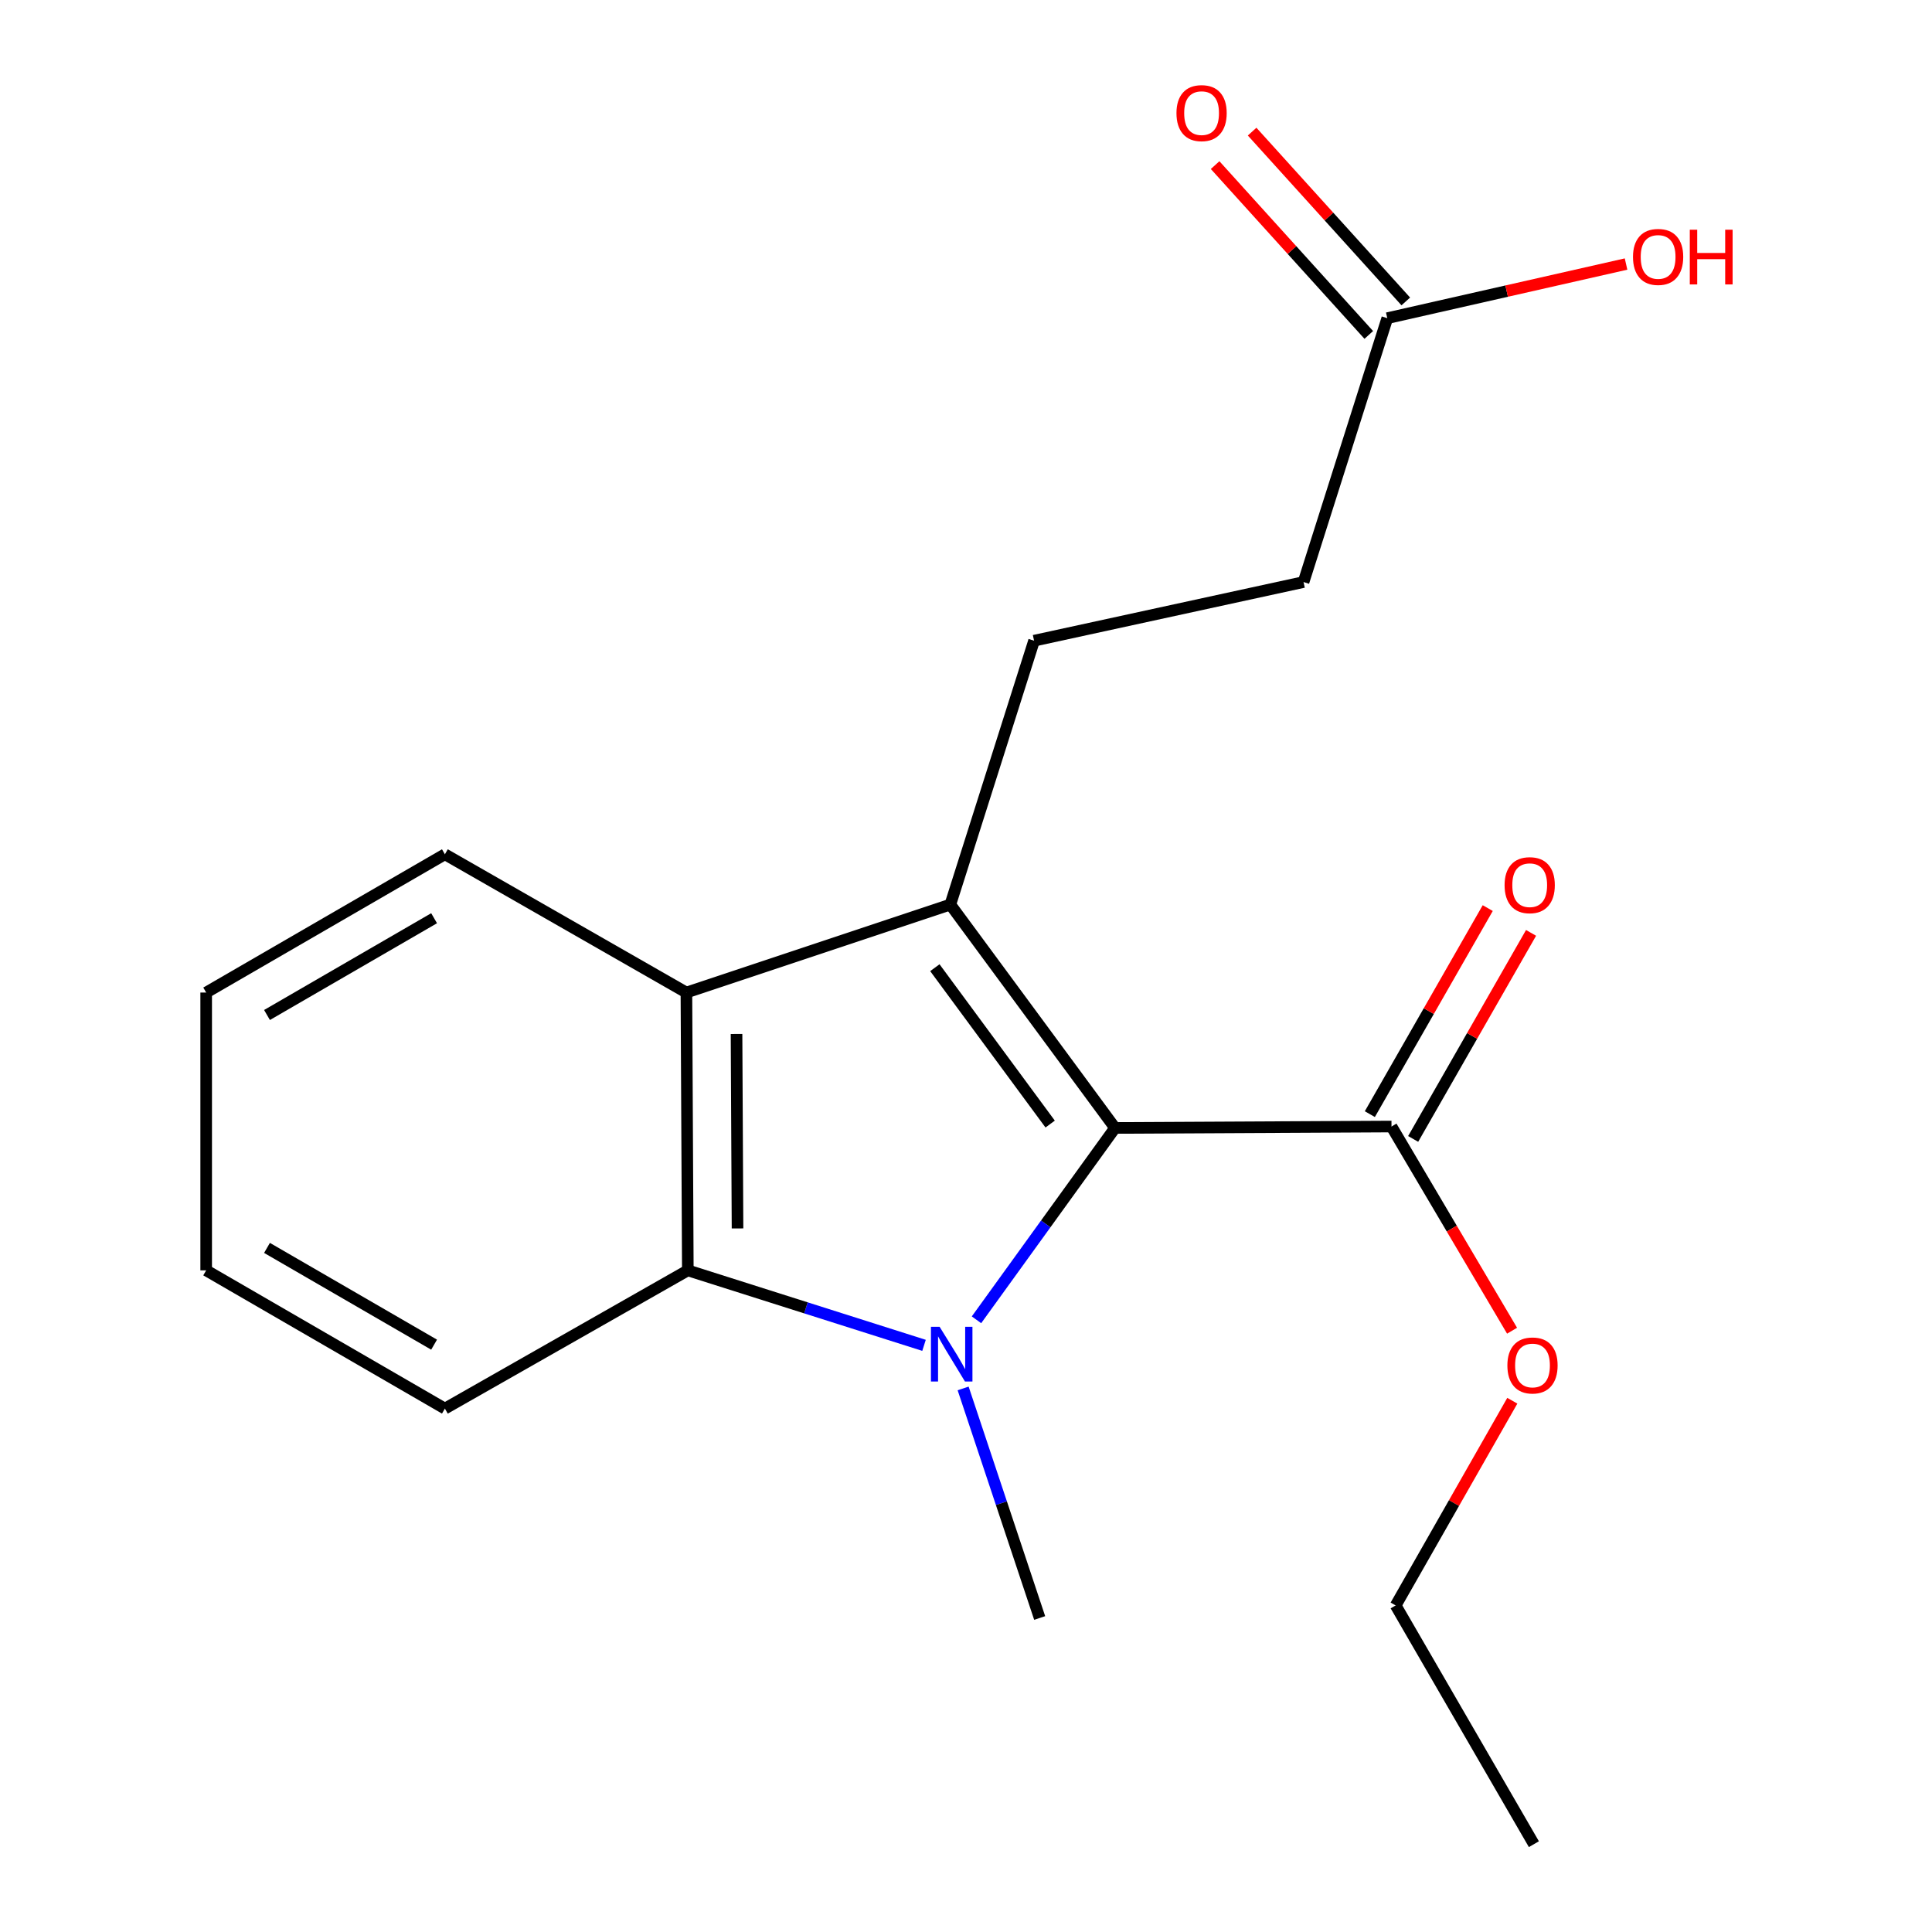 <?xml version='1.0' encoding='iso-8859-1'?>
<svg version='1.1' baseProfile='full'
              xmlns='http://www.w3.org/2000/svg'
                      xmlns:rdkit='http://www.rdkit.org/xml'
                      xmlns:xlink='http://www.w3.org/1999/xlink'
                  xml:space='preserve'
width='1000px' height='1000px' viewBox='0 0 1000 1000'>
<!-- END OF HEADER -->
<rect style='opacity:1.0;fill:#FFFFFF;stroke:none' width='1000' height='1000' x='0' y='0'> </rect>
<path class='bond-0' d='M 505.428,683.126 L 541.286,633.475' style='fill:none;fill-rule:evenodd;stroke:#0000FF;stroke-width:6px;stroke-linecap:butt;stroke-linejoin:miter;stroke-opacity:1' />
<path class='bond-0' d='M 541.286,633.475 L 577.144,583.824' style='fill:none;fill-rule:evenodd;stroke:#000000;stroke-width:6px;stroke-linecap:butt;stroke-linejoin:miter;stroke-opacity:1' />
<path class='bond-2' d='M 478.272,696.349 L 417.145,676.943' style='fill:none;fill-rule:evenodd;stroke:#0000FF;stroke-width:6px;stroke-linecap:butt;stroke-linejoin:miter;stroke-opacity:1' />
<path class='bond-2' d='M 417.145,676.943 L 356.018,657.538' style='fill:none;fill-rule:evenodd;stroke:#000000;stroke-width:6px;stroke-linecap:butt;stroke-linejoin:miter;stroke-opacity:1' />
<path class='bond-10' d='M 498.516,718.655 L 518.326,778.064' style='fill:none;fill-rule:evenodd;stroke:#0000FF;stroke-width:6px;stroke-linecap:butt;stroke-linejoin:miter;stroke-opacity:1' />
<path class='bond-10' d='M 518.326,778.064 L 538.135,837.473' style='fill:none;fill-rule:evenodd;stroke:#000000;stroke-width:6px;stroke-linecap:butt;stroke-linejoin:miter;stroke-opacity:1' />
<path class='bond-1' d='M 577.144,583.824 L 491.891,468.201' style='fill:none;fill-rule:evenodd;stroke:#000000;stroke-width:6px;stroke-linecap:butt;stroke-linejoin:miter;stroke-opacity:1' />
<path class='bond-1' d='M 543.563,581.812 L 483.886,500.876' style='fill:none;fill-rule:evenodd;stroke:#000000;stroke-width:6px;stroke-linecap:butt;stroke-linejoin:miter;stroke-opacity:1' />
<path class='bond-4' d='M 577.144,583.824 L 720.237,583.092' style='fill:none;fill-rule:evenodd;stroke:#000000;stroke-width:6px;stroke-linecap:butt;stroke-linejoin:miter;stroke-opacity:1' />
<path class='bond-5' d='M 491.891,468.201 L 535.236,331.624' style='fill:none;fill-rule:evenodd;stroke:#000000;stroke-width:6px;stroke-linecap:butt;stroke-linejoin:miter;stroke-opacity:1' />
<path class='bond-19' d='M 491.891,468.201 L 355.286,513.741' style='fill:none;fill-rule:evenodd;stroke:#000000;stroke-width:6px;stroke-linecap:butt;stroke-linejoin:miter;stroke-opacity:1' />
<path class='bond-3' d='M 356.018,657.538 L 355.286,513.741' style='fill:none;fill-rule:evenodd;stroke:#000000;stroke-width:6px;stroke-linecap:butt;stroke-linejoin:miter;stroke-opacity:1' />
<path class='bond-3' d='M 381.742,635.837 L 381.229,535.179' style='fill:none;fill-rule:evenodd;stroke:#000000;stroke-width:6px;stroke-linecap:butt;stroke-linejoin:miter;stroke-opacity:1' />
<path class='bond-13' d='M 356.018,657.538 L 230.277,729.084' style='fill:none;fill-rule:evenodd;stroke:#000000;stroke-width:6px;stroke-linecap:butt;stroke-linejoin:miter;stroke-opacity:1' />
<path class='bond-14' d='M 355.286,513.741 L 230.277,442.18' style='fill:none;fill-rule:evenodd;stroke:#000000;stroke-width:6px;stroke-linecap:butt;stroke-linejoin:miter;stroke-opacity:1' />
<path class='bond-7' d='M 731.449,589.507 L 761.962,536.183' style='fill:none;fill-rule:evenodd;stroke:#000000;stroke-width:6px;stroke-linecap:butt;stroke-linejoin:miter;stroke-opacity:1' />
<path class='bond-7' d='M 761.962,536.183 L 792.475,482.859' style='fill:none;fill-rule:evenodd;stroke:#FF0000;stroke-width:6px;stroke-linecap:butt;stroke-linejoin:miter;stroke-opacity:1' />
<path class='bond-7' d='M 709.026,576.677 L 739.539,523.352' style='fill:none;fill-rule:evenodd;stroke:#000000;stroke-width:6px;stroke-linecap:butt;stroke-linejoin:miter;stroke-opacity:1' />
<path class='bond-7' d='M 739.539,523.352 L 770.052,470.028' style='fill:none;fill-rule:evenodd;stroke:#FF0000;stroke-width:6px;stroke-linecap:butt;stroke-linejoin:miter;stroke-opacity:1' />
<path class='bond-11' d='M 720.237,583.092 L 751.441,635.932' style='fill:none;fill-rule:evenodd;stroke:#000000;stroke-width:6px;stroke-linecap:butt;stroke-linejoin:miter;stroke-opacity:1' />
<path class='bond-11' d='M 751.441,635.932 L 782.644,688.772' style='fill:none;fill-rule:evenodd;stroke:#FF0000;stroke-width:6px;stroke-linecap:butt;stroke-linejoin:miter;stroke-opacity:1' />
<path class='bond-9' d='M 535.236,331.624 L 674.712,301.269' style='fill:none;fill-rule:evenodd;stroke:#000000;stroke-width:6px;stroke-linecap:butt;stroke-linejoin:miter;stroke-opacity:1' />
<path class='bond-6' d='M 718.056,164.692 L 674.712,301.269' style='fill:none;fill-rule:evenodd;stroke:#000000;stroke-width:6px;stroke-linecap:butt;stroke-linejoin:miter;stroke-opacity:1' />
<path class='bond-8' d='M 727.634,156.025 L 687.866,112.076' style='fill:none;fill-rule:evenodd;stroke:#000000;stroke-width:6px;stroke-linecap:butt;stroke-linejoin:miter;stroke-opacity:1' />
<path class='bond-8' d='M 687.866,112.076 L 648.097,68.128' style='fill:none;fill-rule:evenodd;stroke:#FF0000;stroke-width:6px;stroke-linecap:butt;stroke-linejoin:miter;stroke-opacity:1' />
<path class='bond-8' d='M 708.478,173.359 L 668.71,129.41' style='fill:none;fill-rule:evenodd;stroke:#000000;stroke-width:6px;stroke-linecap:butt;stroke-linejoin:miter;stroke-opacity:1' />
<path class='bond-8' d='M 668.71,129.41 L 628.942,85.461' style='fill:none;fill-rule:evenodd;stroke:#FF0000;stroke-width:6px;stroke-linecap:butt;stroke-linejoin:miter;stroke-opacity:1' />
<path class='bond-12' d='M 718.056,164.692 L 779.849,150.678' style='fill:none;fill-rule:evenodd;stroke:#000000;stroke-width:6px;stroke-linecap:butt;stroke-linejoin:miter;stroke-opacity:1' />
<path class='bond-12' d='M 779.849,150.678 L 841.642,136.665' style='fill:none;fill-rule:evenodd;stroke:#FF0000;stroke-width:6px;stroke-linecap:butt;stroke-linejoin:miter;stroke-opacity:1' />
<path class='bond-15' d='M 782.77,725.017 L 752.58,777.994' style='fill:none;fill-rule:evenodd;stroke:#FF0000;stroke-width:6px;stroke-linecap:butt;stroke-linejoin:miter;stroke-opacity:1' />
<path class='bond-15' d='M 752.58,777.994 L 722.39,830.972' style='fill:none;fill-rule:evenodd;stroke:#000000;stroke-width:6px;stroke-linecap:butt;stroke-linejoin:miter;stroke-opacity:1' />
<path class='bond-16' d='M 230.277,729.084 L 106.717,657.538' style='fill:none;fill-rule:evenodd;stroke:#000000;stroke-width:6px;stroke-linecap:butt;stroke-linejoin:miter;stroke-opacity:1' />
<path class='bond-16' d='M 224.688,695.996 L 138.197,645.913' style='fill:none;fill-rule:evenodd;stroke:#000000;stroke-width:6px;stroke-linecap:butt;stroke-linejoin:miter;stroke-opacity:1' />
<path class='bond-20' d='M 230.277,442.18 L 106.717,513.741' style='fill:none;fill-rule:evenodd;stroke:#000000;stroke-width:6px;stroke-linecap:butt;stroke-linejoin:miter;stroke-opacity:1' />
<path class='bond-20' d='M 224.69,475.27 L 138.198,525.363' style='fill:none;fill-rule:evenodd;stroke:#000000;stroke-width:6px;stroke-linecap:butt;stroke-linejoin:miter;stroke-opacity:1' />
<path class='bond-18' d='M 722.39,830.972 L 793.937,954.545' style='fill:none;fill-rule:evenodd;stroke:#000000;stroke-width:6px;stroke-linecap:butt;stroke-linejoin:miter;stroke-opacity:1' />
<path class='bond-17' d='M 106.717,657.538 L 106.717,513.741' style='fill:none;fill-rule:evenodd;stroke:#000000;stroke-width:6px;stroke-linecap:butt;stroke-linejoin:miter;stroke-opacity:1' />
<path  class='atom-0' d='M 486.335 686.736
L 495.615 701.736
Q 496.535 703.216, 498.015 705.896
Q 499.495 708.576, 499.575 708.736
L 499.575 686.736
L 503.335 686.736
L 503.335 715.056
L 499.455 715.056
L 489.495 698.656
Q 488.335 696.736, 487.095 694.536
Q 485.895 692.336, 485.535 691.656
L 485.535 715.056
L 481.855 715.056
L 481.855 686.736
L 486.335 686.736
' fill='#0000FF'/>
<path  class='atom-8' d='M 778.77 458.163
Q 778.77 451.363, 782.13 447.563
Q 785.49 443.763, 791.77 443.763
Q 798.05 443.763, 801.41 447.563
Q 804.77 451.363, 804.77 458.163
Q 804.77 465.043, 801.37 468.963
Q 797.97 472.843, 791.77 472.843
Q 785.53 472.843, 782.13 468.963
Q 778.77 465.083, 778.77 458.163
M 791.77 469.643
Q 796.09 469.643, 798.41 466.763
Q 800.77 463.843, 800.77 458.163
Q 800.77 452.603, 798.41 449.803
Q 796.09 446.963, 791.77 446.963
Q 787.45 446.963, 785.09 449.763
Q 782.77 452.563, 782.77 458.163
Q 782.77 463.883, 785.09 466.763
Q 787.45 469.643, 791.77 469.643
' fill='#FF0000'/>
<path  class='atom-9' d='M 608.938 58.55
Q 608.938 51.75, 612.298 47.95
Q 615.658 44.15, 621.938 44.15
Q 628.218 44.15, 631.578 47.95
Q 634.938 51.75, 634.938 58.55
Q 634.938 65.43, 631.538 69.35
Q 628.138 73.23, 621.938 73.23
Q 615.698 73.23, 612.298 69.35
Q 608.938 65.47, 608.938 58.55
M 621.938 70.03
Q 626.258 70.03, 628.578 67.15
Q 630.938 64.23, 630.938 58.55
Q 630.938 52.99, 628.578 50.19
Q 626.258 47.35, 621.938 47.35
Q 617.618 47.35, 615.258 50.15
Q 612.938 52.95, 612.938 58.55
Q 612.938 64.27, 615.258 67.15
Q 617.618 70.03, 621.938 70.03
' fill='#FF0000'/>
<path  class='atom-12' d='M 780.219 706.76
Q 780.219 699.96, 783.579 696.16
Q 786.939 692.36, 793.219 692.36
Q 799.499 692.36, 802.859 696.16
Q 806.219 699.96, 806.219 706.76
Q 806.219 713.64, 802.819 717.56
Q 799.419 721.44, 793.219 721.44
Q 786.979 721.44, 783.579 717.56
Q 780.219 713.68, 780.219 706.76
M 793.219 718.24
Q 797.539 718.24, 799.859 715.36
Q 802.219 712.44, 802.219 706.76
Q 802.219 701.2, 799.859 698.4
Q 797.539 695.56, 793.219 695.56
Q 788.899 695.56, 786.539 698.36
Q 784.219 701.16, 784.219 706.76
Q 784.219 712.48, 786.539 715.36
Q 788.899 718.24, 793.219 718.24
' fill='#FF0000'/>
<path  class='atom-13' d='M 845.235 132.981
Q 845.235 126.181, 848.595 122.381
Q 851.955 118.581, 858.235 118.581
Q 864.515 118.581, 867.875 122.381
Q 871.235 126.181, 871.235 132.981
Q 871.235 139.861, 867.835 143.781
Q 864.435 147.661, 858.235 147.661
Q 851.995 147.661, 848.595 143.781
Q 845.235 139.901, 845.235 132.981
M 858.235 144.461
Q 862.555 144.461, 864.875 141.581
Q 867.235 138.661, 867.235 132.981
Q 867.235 127.421, 864.875 124.621
Q 862.555 121.781, 858.235 121.781
Q 853.915 121.781, 851.555 124.581
Q 849.235 127.381, 849.235 132.981
Q 849.235 138.701, 851.555 141.581
Q 853.915 144.461, 858.235 144.461
' fill='#FF0000'/>
<path  class='atom-13' d='M 874.635 118.901
L 878.475 118.901
L 878.475 130.941
L 892.955 130.941
L 892.955 118.901
L 896.795 118.901
L 896.795 147.221
L 892.955 147.221
L 892.955 134.141
L 878.475 134.141
L 878.475 147.221
L 874.635 147.221
L 874.635 118.901
' fill='#FF0000'/>
</svg>
